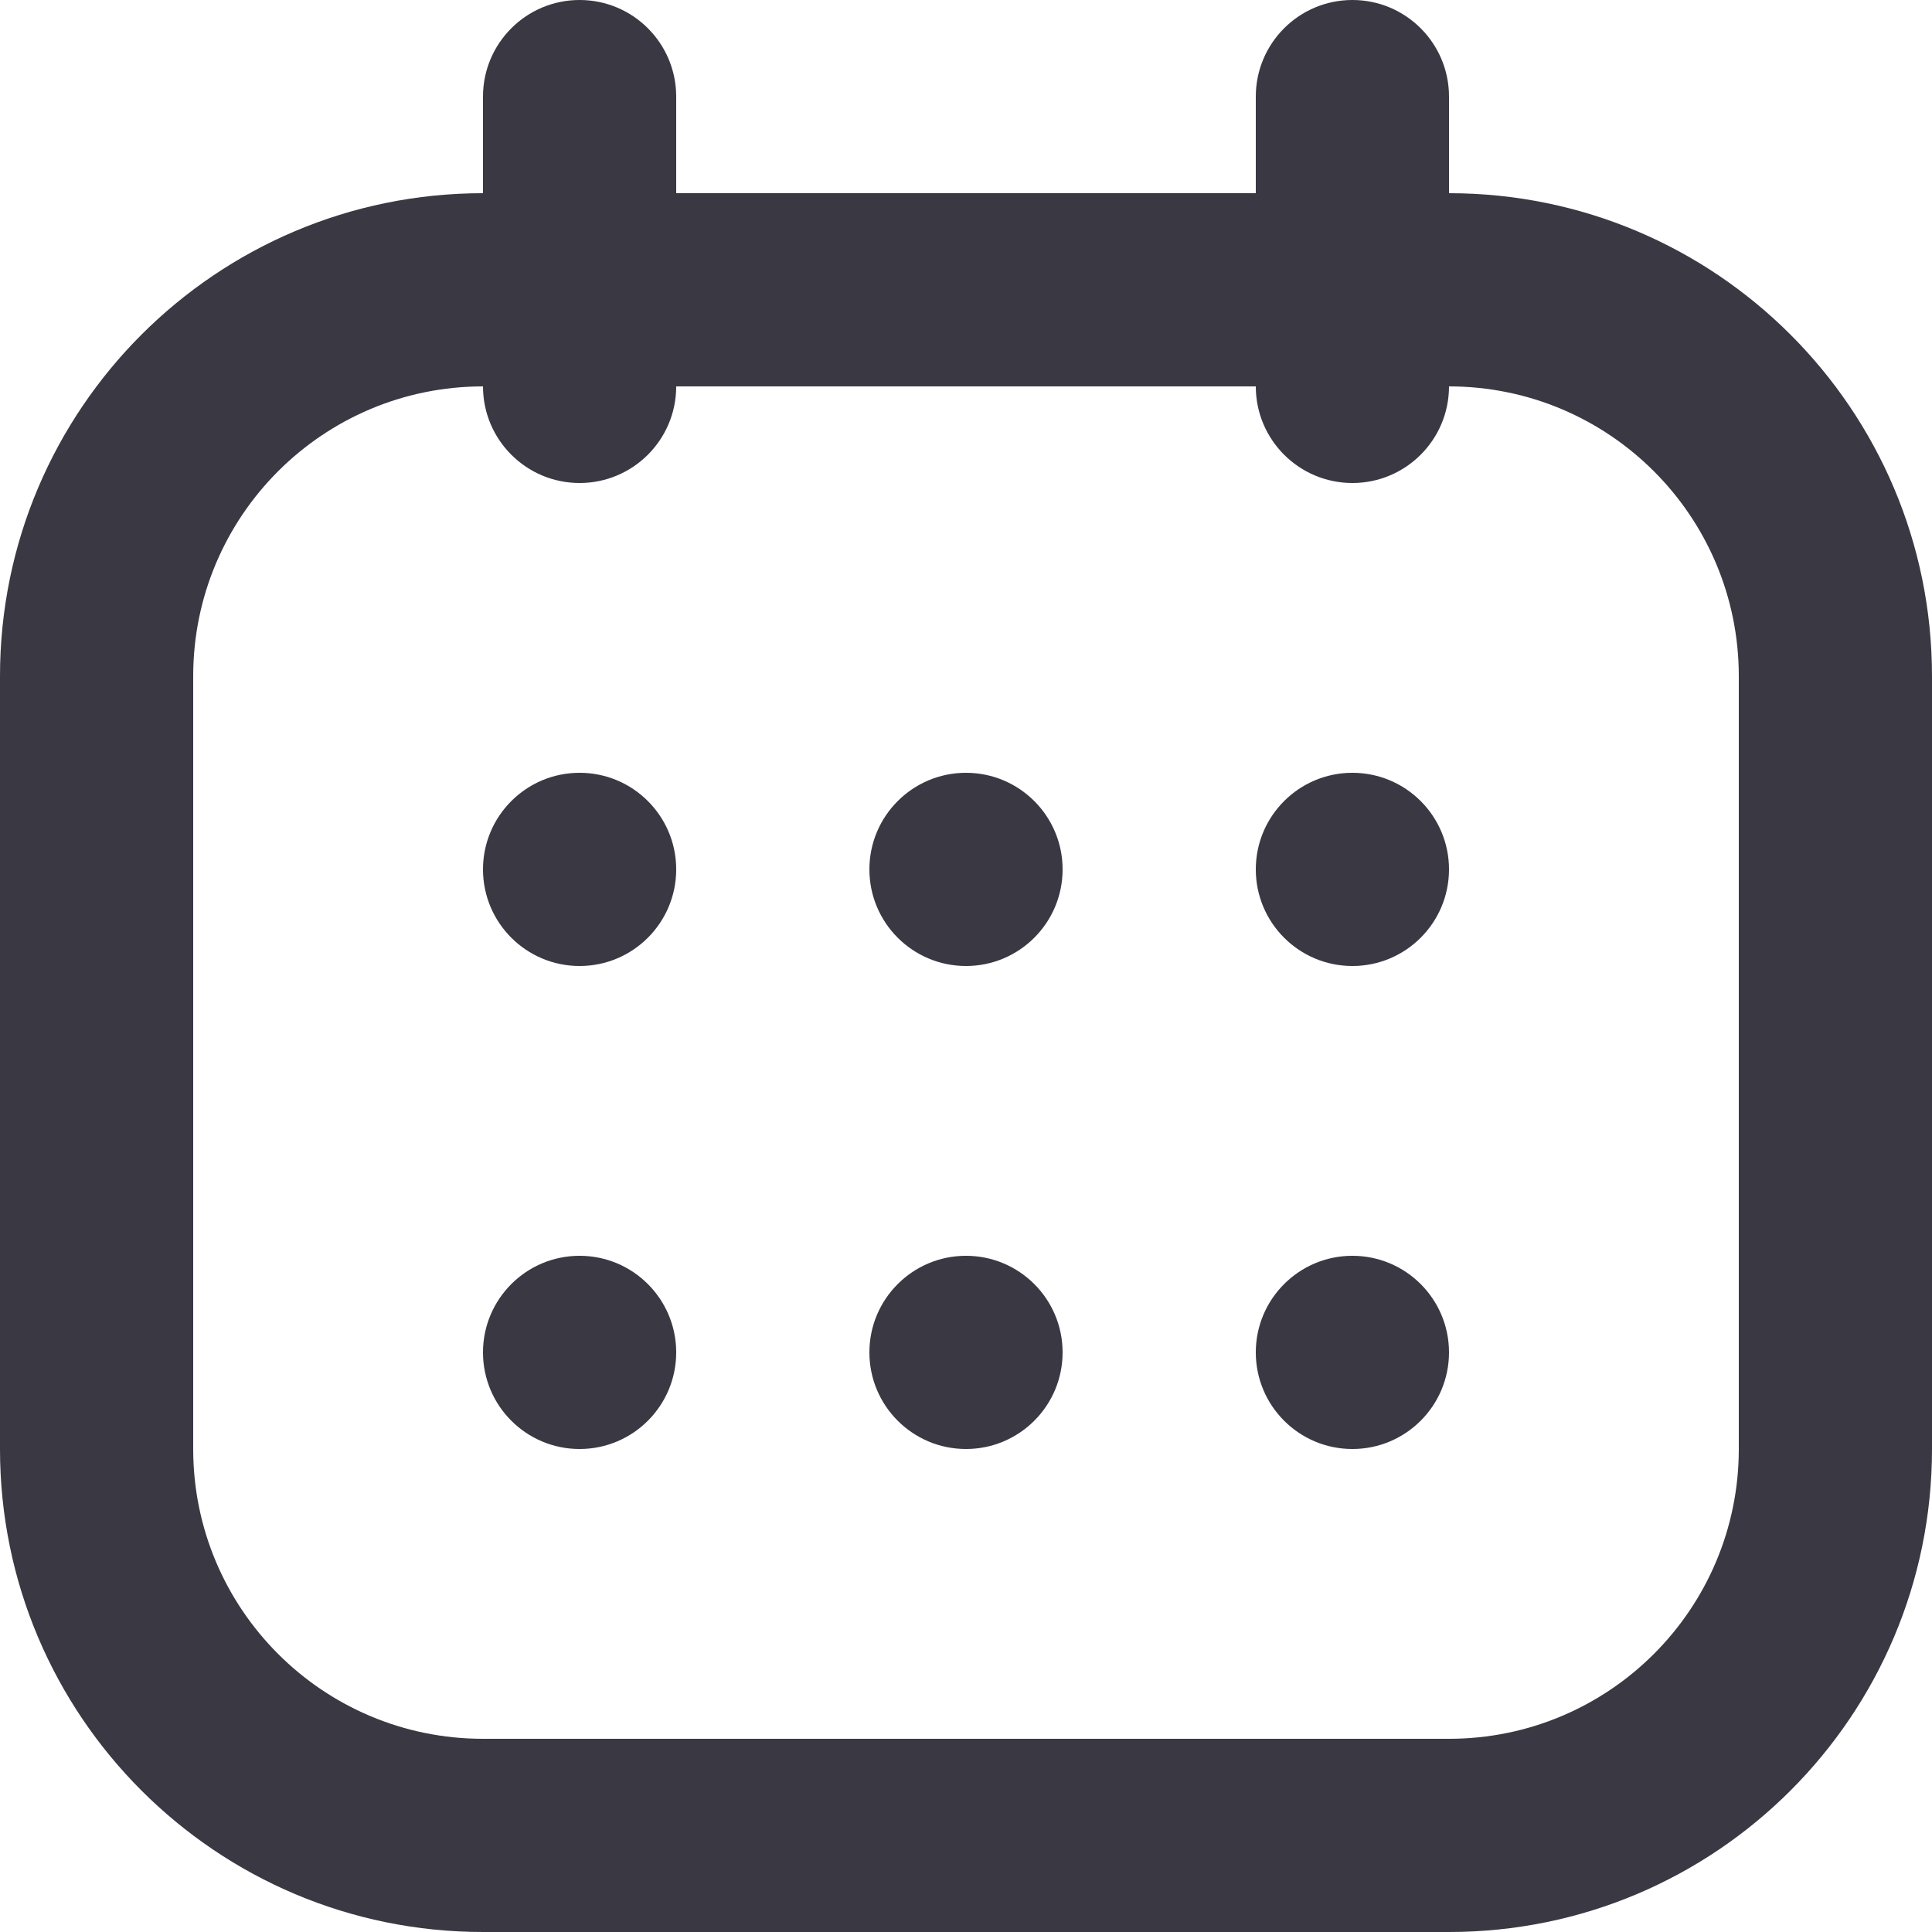 <?xml version="1.0" encoding="UTF-8" standalone="no"?>
<!DOCTYPE svg PUBLIC "-//W3C//DTD SVG 1.1//EN" "http://www.w3.org/Graphics/SVG/1.1/DTD/svg11.dtd">
<svg width="100%" height="100%" viewBox="0 0 16 16" version="1.1" xmlns="http://www.w3.org/2000/svg" xmlns:xlink="http://www.w3.org/1999/xlink" xml:space="preserve" xmlns:serif="http://www.serif.com/" style="fill-rule:evenodd;clip-rule:evenodd;stroke-linejoin:round;stroke-miterlimit:2;">
    <g transform="matrix(1,0,0,1,-913.779,-603)">
        <g transform="matrix(0.024,0,0,0.024,912.179,601.4)">
            <path d="M266.667,66.667C285.076,66.667 300,81.591 300,100L300,133.333L500,133.333L500,100C500,81.591 514.923,66.667 533.333,66.667C551.743,66.667 566.667,81.591 566.667,100L566.667,133.333C658.713,133.333 733.333,207.953 733.333,300L733.333,566.667C733.333,658.713 658.713,733.333 566.667,733.333L233.333,733.333C141.286,733.333 66.667,658.713 66.667,566.667L66.667,300C66.667,207.953 141.286,133.333 233.333,133.333L233.333,100C233.333,81.591 248.257,66.667 266.667,66.667ZM233.333,200C178.105,200 133.333,244.772 133.333,300L133.333,566.667C133.333,621.897 178.105,666.667 233.333,666.667L566.667,666.667C621.897,666.667 666.667,621.897 666.667,566.667L666.667,300C666.667,244.772 621.897,200 566.667,200C566.667,218.41 551.743,233.333 533.333,233.333C514.923,233.333 500,218.41 500,200L300,200C300,218.41 285.076,233.333 266.667,233.333C248.257,233.333 233.333,218.41 233.333,200ZM366.667,533.333C366.667,514.923 381.59,500 400,500C418.41,500 433.333,514.923 433.333,533.333C433.333,551.743 418.41,566.667 400,566.667C381.59,566.667 366.667,551.743 366.667,533.333ZM233.333,533.333C233.333,514.923 248.257,500 266.667,500C285.076,500 300,514.923 300,533.333C300,551.743 285.076,566.667 266.667,566.667C248.257,566.667 233.333,551.743 233.333,533.333ZM366.667,366.667C366.667,348.257 381.59,333.333 400,333.333C418.41,333.333 433.333,348.257 433.333,366.667C433.333,385.077 418.41,400 400,400C381.59,400 366.667,385.077 366.667,366.667ZM233.333,366.667C233.333,348.257 248.257,333.333 266.667,333.333C285.076,333.333 300,348.257 300,366.667C300,385.077 285.076,400 266.667,400C248.257,400 233.333,385.077 233.333,366.667ZM500,366.667C500,348.257 514.923,333.333 533.333,333.333C551.743,333.333 566.667,348.257 566.667,366.667C566.667,385.077 551.743,400 533.333,400C514.923,400 500,385.077 500,366.667ZM500,533.333C500,514.923 514.923,500 533.333,500C551.743,500 566.667,514.923 566.667,533.333C566.667,551.743 551.743,566.667 533.333,566.667C514.923,566.667 500,551.743 500,533.333Z" style="fill:rgb(57,56,67);"/>
        </g>
    </g>
</svg>
